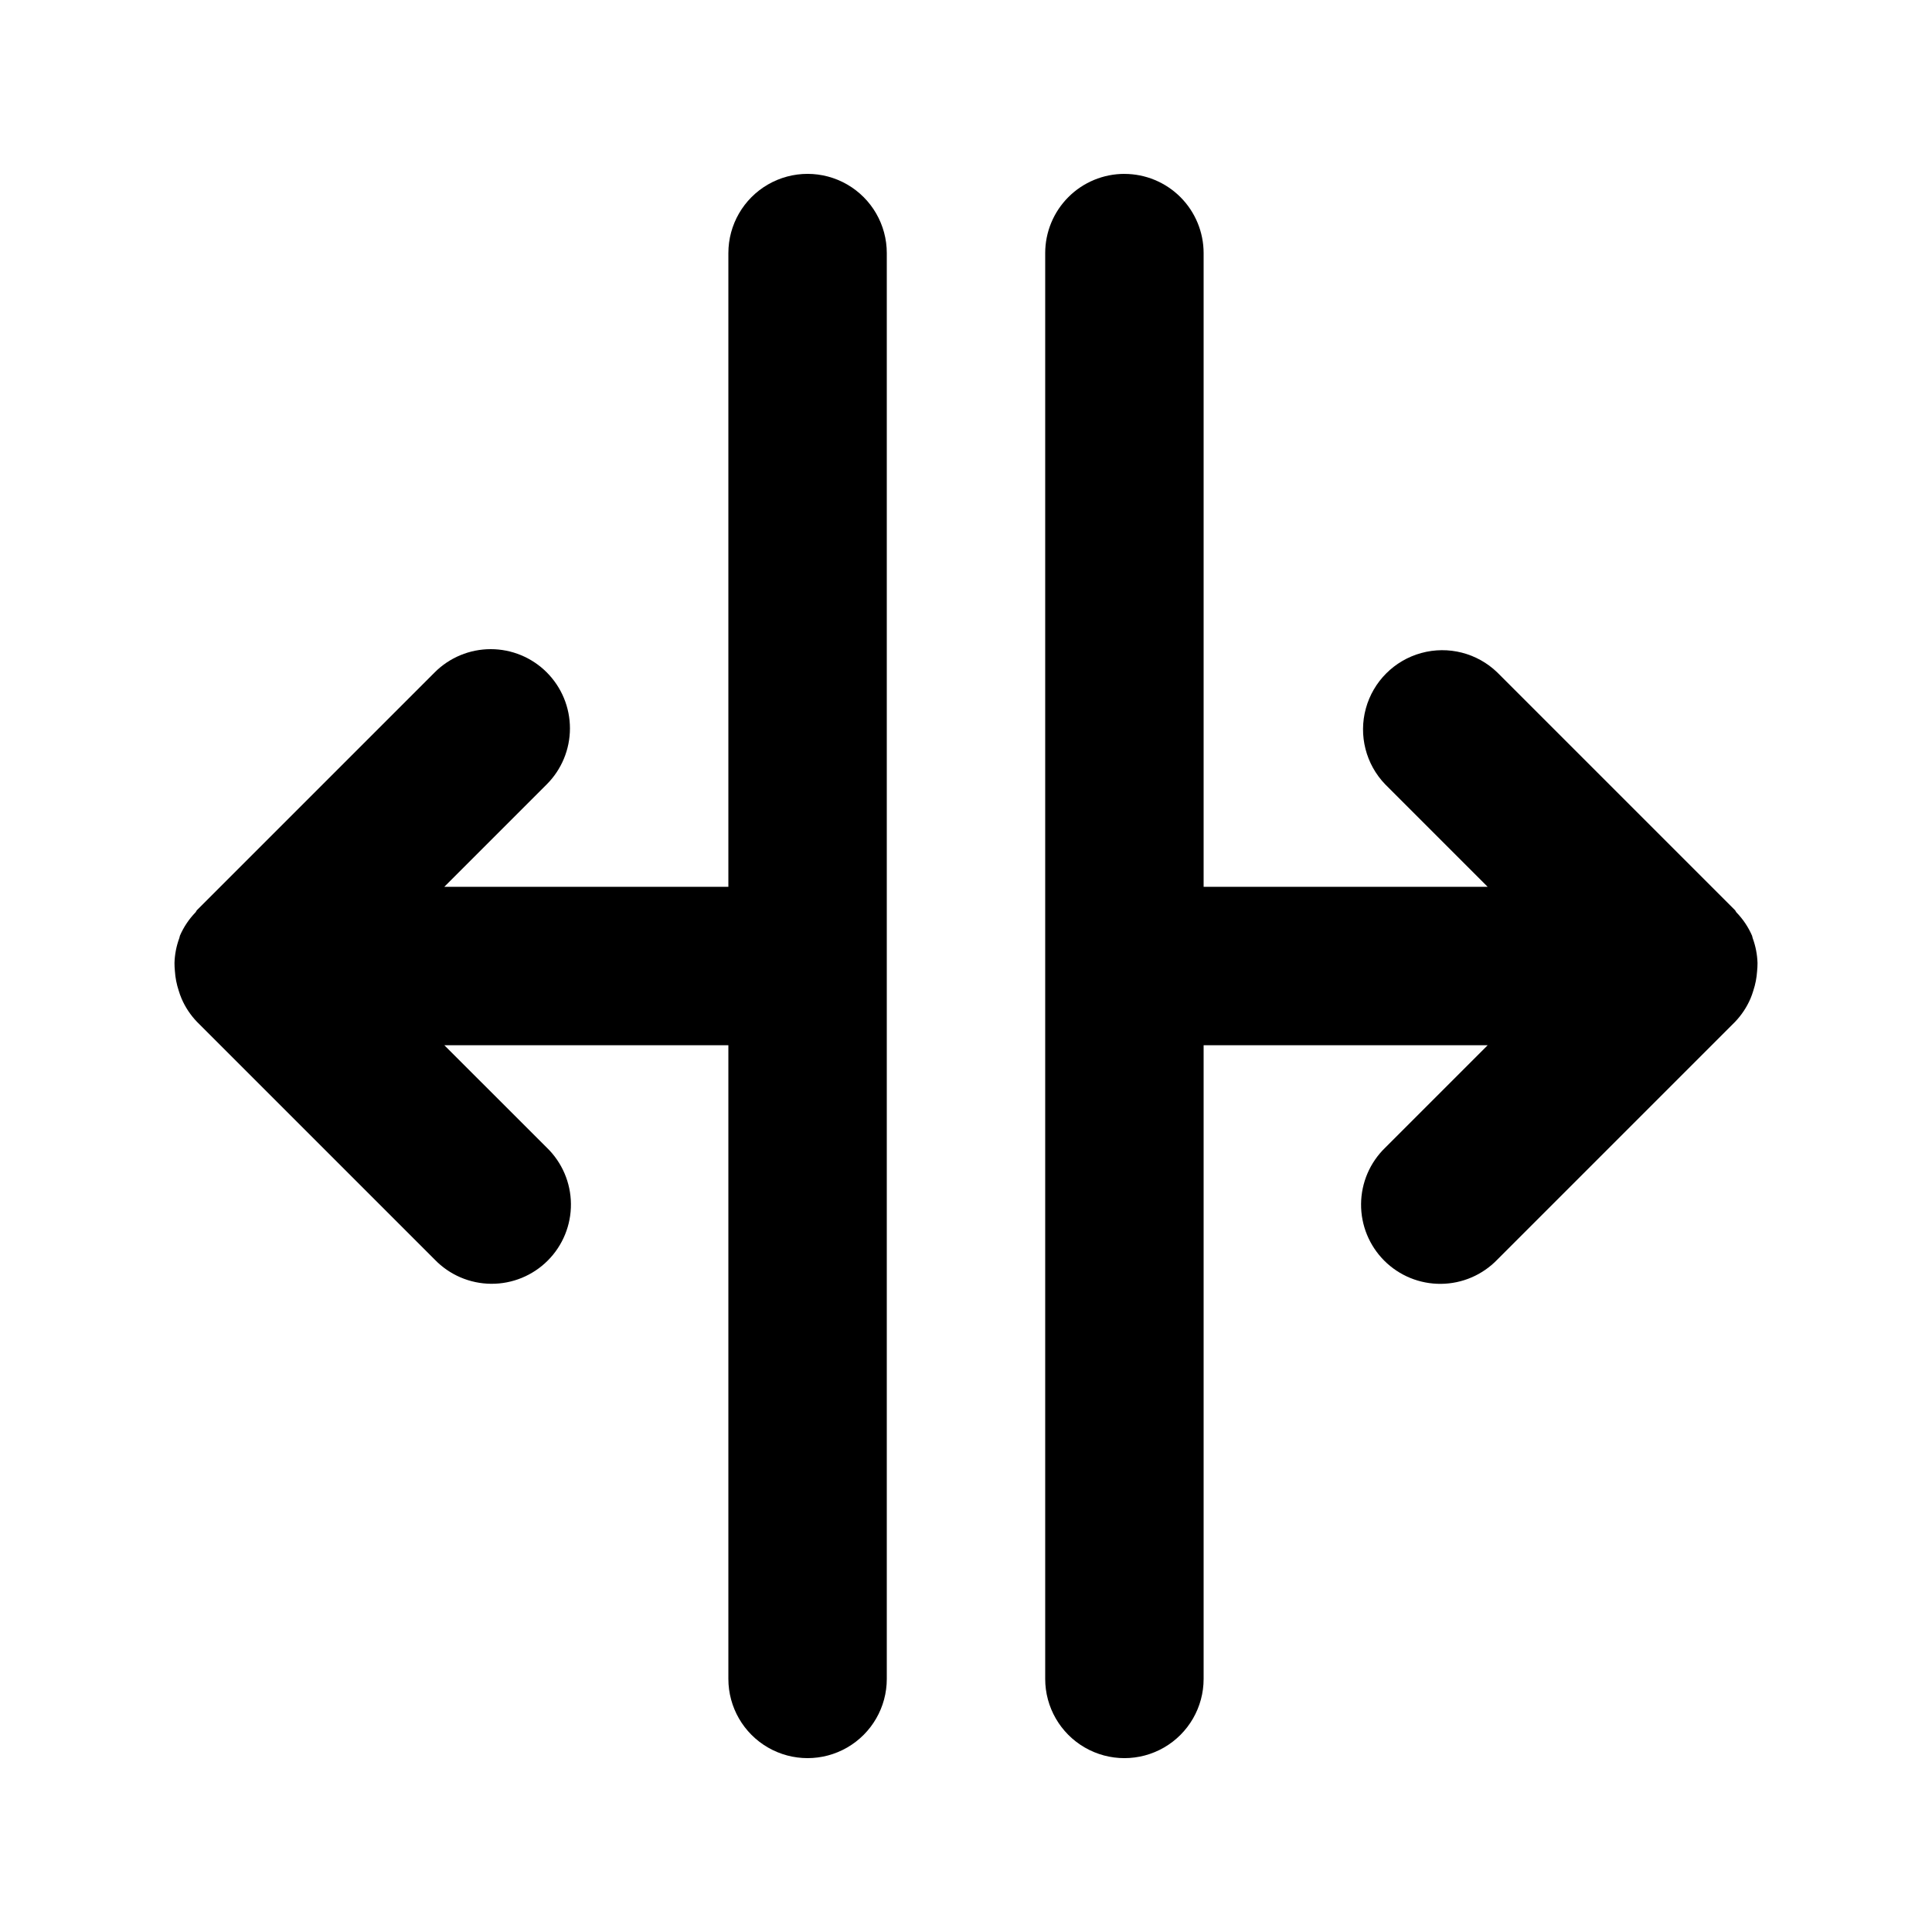 <?xml version="1.0" encoding="UTF-8"?>
<!-- Uploaded to: SVG Repo, www.svgrepo.com, Generator: SVG Repo Mixer Tools -->
<svg fill="#000000" width="800px" height="800px" version="1.1" viewBox="144 144 512 512" xmlns="http://www.w3.org/2000/svg">
 <g>
  <path d="m288.89 322.18c-3.934-3.938-9.273-6.148-14.84-6.148s-10.906 2.211-14.844 6.148l-62.977 62.977c-0.188 0.188-0.246 0.441-0.418 0.629-1.734 1.793-3.133 3.883-4.125 6.168l-0.02 0.074c-0.074 0.184-0.07 0.379-0.141 0.562-0.785 2.117-1.219 4.348-1.285 6.602 0 0.723 0.035 1.441 0.109 2.16 0.113 1.758 0.453 3.496 1.008 5.172 0.211 0.707 0.457 1.402 0.742 2.078 0.988 2.312 2.391 4.422 4.137 6.231l62.977 62.977c3.91 4.051 9.285 6.359 14.918 6.406 5.629 0.051 11.043-2.164 15.023-6.148 3.984-3.981 6.199-9.395 6.148-15.023-0.047-5.633-2.356-11.008-6.406-14.918l-27.148-27.133h75.277v167.94-0.004c0 7.5 4 14.43 10.496 18.18 6.492 3.75 14.496 3.75 20.992 0 6.492-3.75 10.496-10.68 10.496-18.18v-377.86c0-7.5-4.004-14.43-10.496-18.18-6.496-3.75-14.5-3.75-20.992 0-6.496 3.75-10.496 10.68-10.496 18.18v167.94h-75.277l27.141-27.145c3.938-3.934 6.152-9.273 6.152-14.84 0-5.57-2.215-10.906-6.152-14.844z"/>
  <path d="m441.98 190.08c-5.57 0-10.91 2.211-14.844 6.148-3.938 3.938-6.148 9.277-6.148 14.844v377.86c0 7.5 4 14.43 10.496 18.18 6.492 3.75 14.496 3.75 20.992 0 6.492-3.75 10.496-10.68 10.496-18.18v-167.93h75.277l-27.145 27.141c-4.051 3.914-6.359 9.285-6.406 14.918-0.051 5.629 2.164 11.043 6.144 15.027 3.984 3.981 9.398 6.195 15.027 6.144 5.629-0.047 11.004-2.356 14.918-6.406l62.977-62.977c1.742-1.809 3.144-3.918 4.137-6.227 0.285-0.68 0.531-1.375 0.742-2.082 0.555-1.676 0.891-3.414 1.008-5.172 0.074-0.719 0.109-1.438 0.109-2.16-0.07-2.254-0.504-4.484-1.285-6.602-0.07-0.184-0.066-0.379-0.141-0.562l-0.02-0.074c-0.992-2.285-2.391-4.375-4.125-6.164-0.18-0.195-0.238-0.453-0.418-0.629l-62.98-62.98c-5.332-5.148-12.984-7.106-20.133-5.144-7.148 1.961-12.734 7.547-14.695 14.695-1.957 7.148-0.004 14.801 5.148 20.133l27.133 27.137h-75.273v-167.94c0-5.566-2.215-10.906-6.148-14.844-3.938-3.938-9.277-6.148-14.844-6.148z"/>
 </g>
</svg>